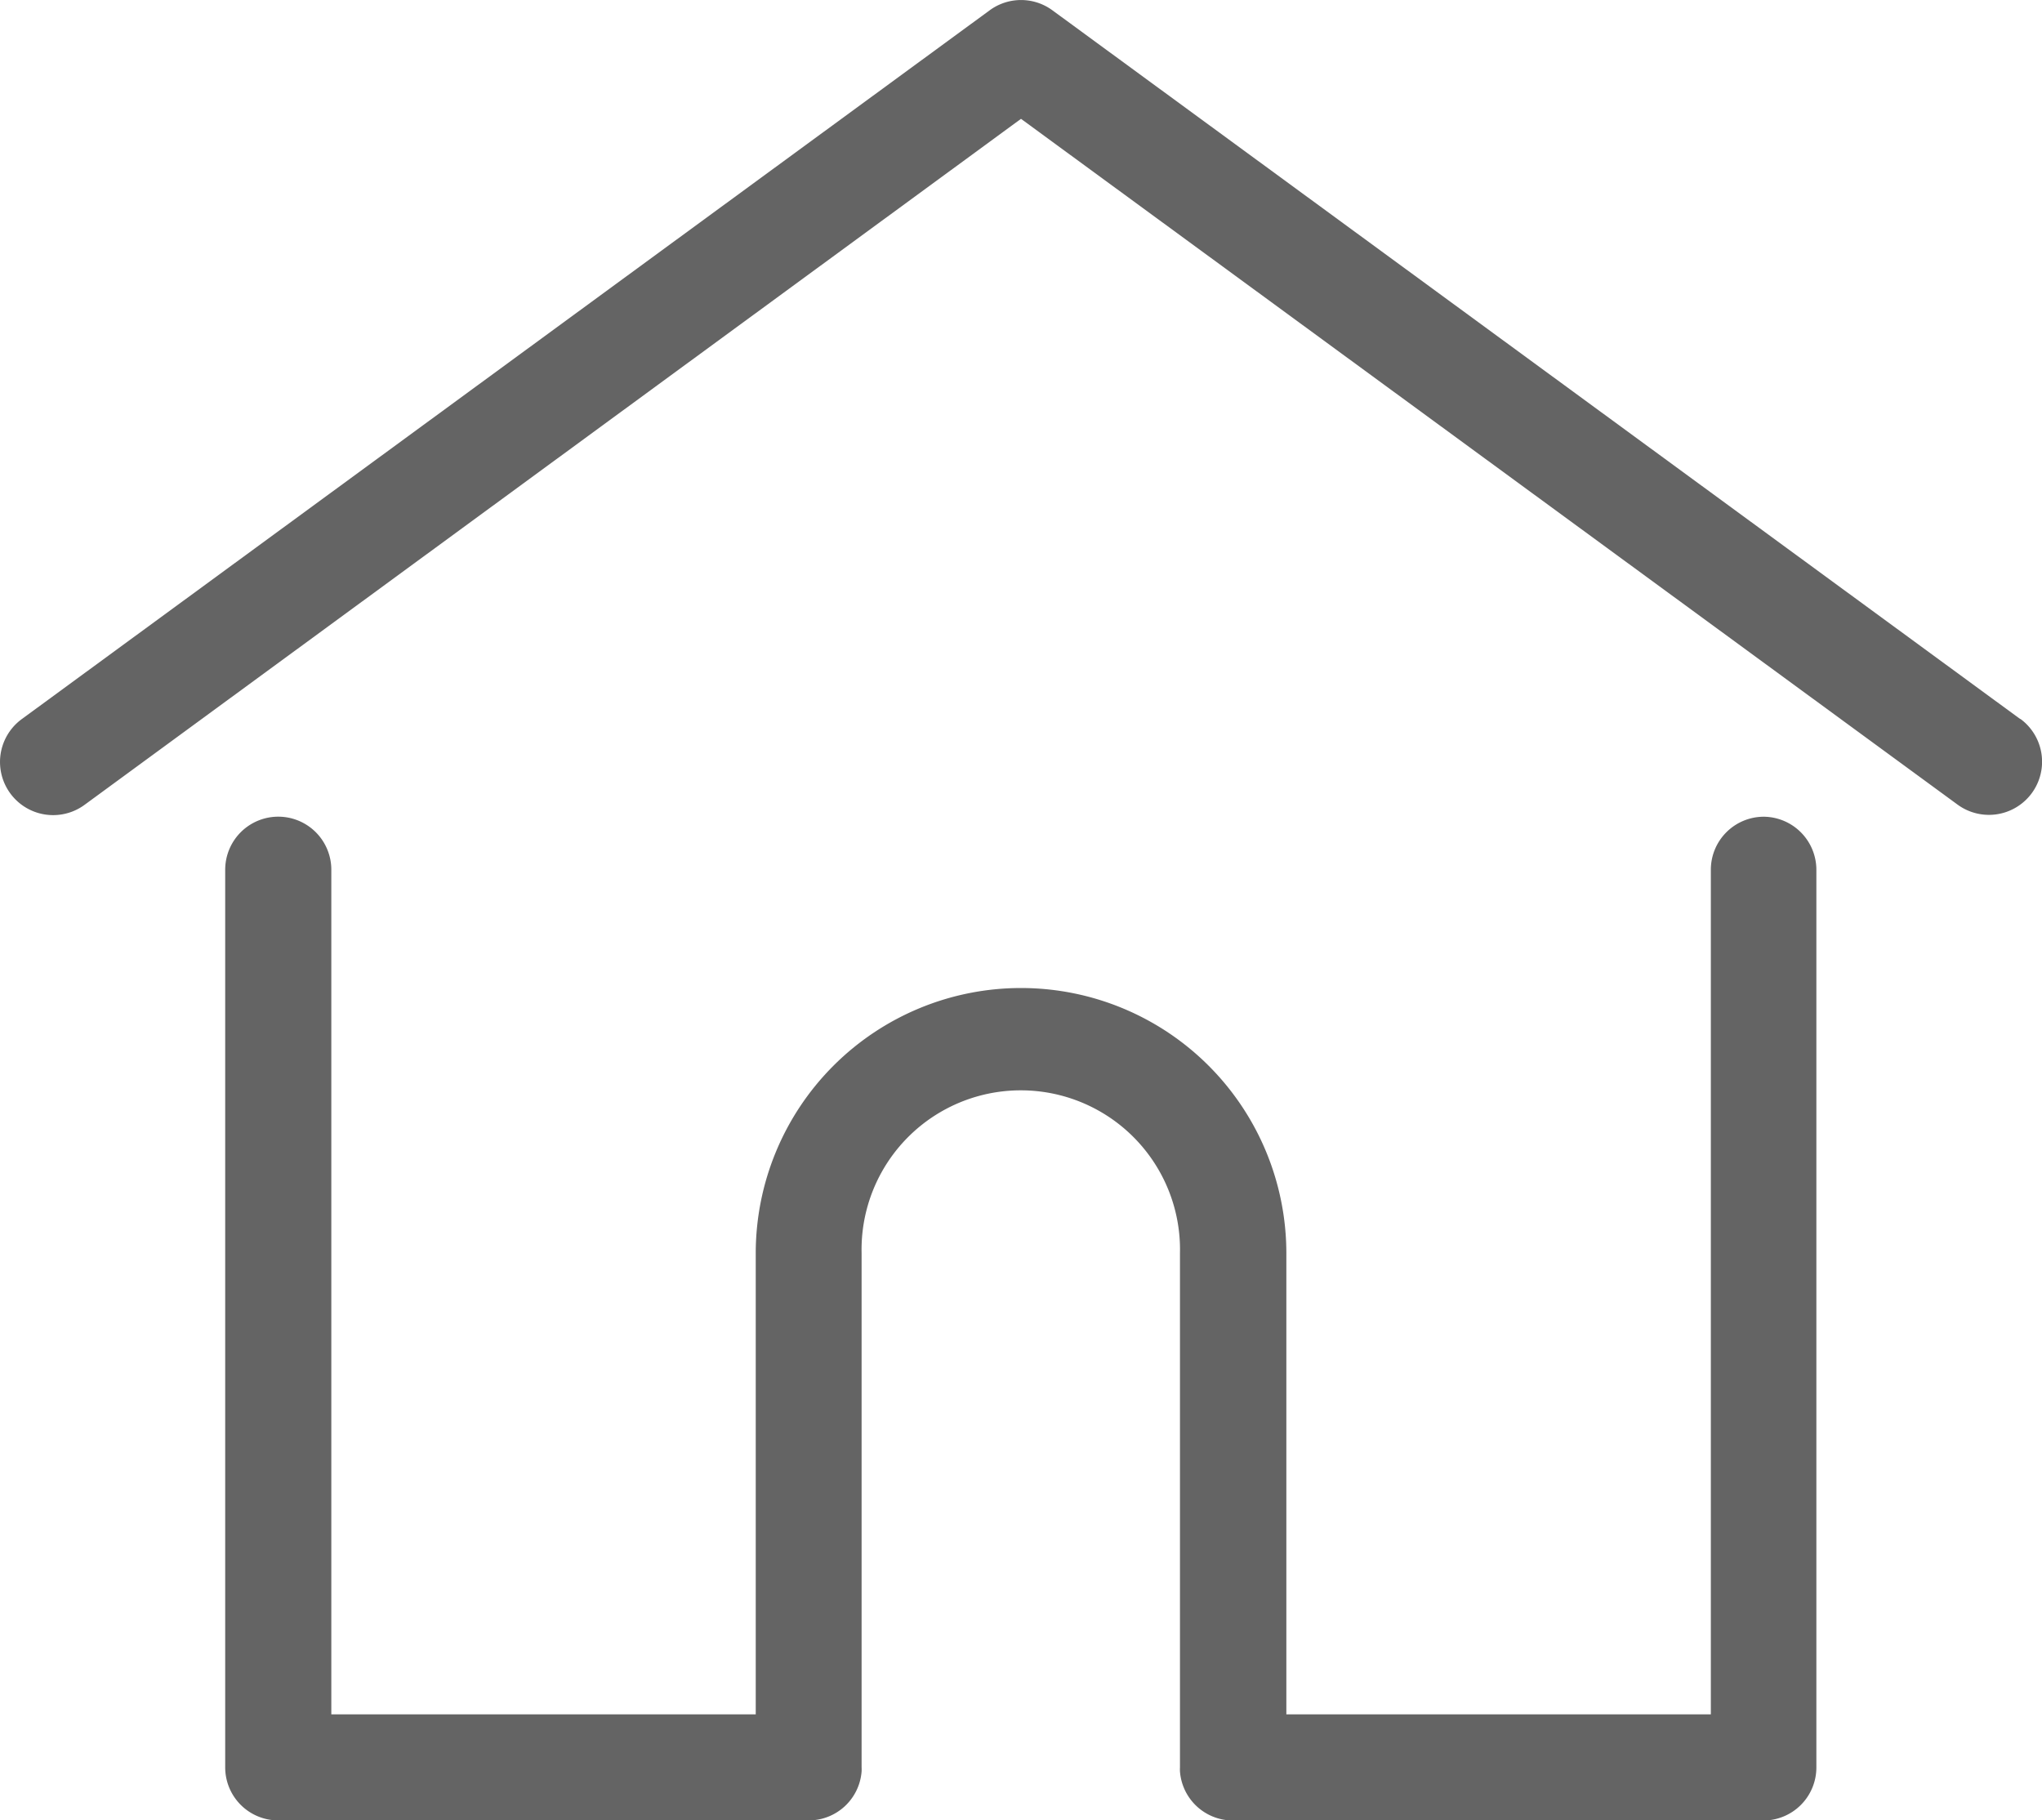 <svg xmlns="http://www.w3.org/2000/svg" width="23.802" height="21.217" viewBox="0 0 23.802 21.217">
  <g id="Group_744" data-name="Group 744" transform="translate(0.001 -27.797)">
    <g id="Group_693" data-name="Group 693" transform="translate(-0.001 27.798)">
      <g id="Group_692" data-name="Group 692" transform="translate(0 0)">
        <path id="Path_802" data-name="Path 802" d="M23.548,36.178,12.266,27.917a.618.618,0,0,0-.731,0L.253,36.178a.618.618,0,1,0,.731,1L11.9,29.182l10.917,7.993a.618.618,0,0,0,.731-1Z" transform="translate(0.001 -27.798)" fill="#646464"/>
      </g>
    </g>
    <g id="Group_695" data-name="Group 695" transform="translate(2.624 37.316)">
      <g id="Group_694" data-name="Group 694" transform="translate(0 0)">
        <path id="Path_803" data-name="Path 803" d="M74.387,232.543a.618.618,0,0,0-.618.618v9.844H68.821v-5.373a3.092,3.092,0,1,0-6.185,0v5.373H57.689v-9.844a.618.618,0,0,0-1.237,0v10.462a.618.618,0,0,0,.618.618h6.184a.618.618,0,0,0,.616-.57.469.469,0,0,0,0-.048v-5.992a1.856,1.856,0,1,1,3.711,0v5.992a.452.452,0,0,0,0,.048.618.618,0,0,0,.616.571h6.184a.618.618,0,0,0,.618-.618V233.161A.619.619,0,0,0,74.387,232.543Z" transform="translate(-56.452 -232.543)" fill="#646464"/>
      </g>
    </g>
  </g>
</svg>
